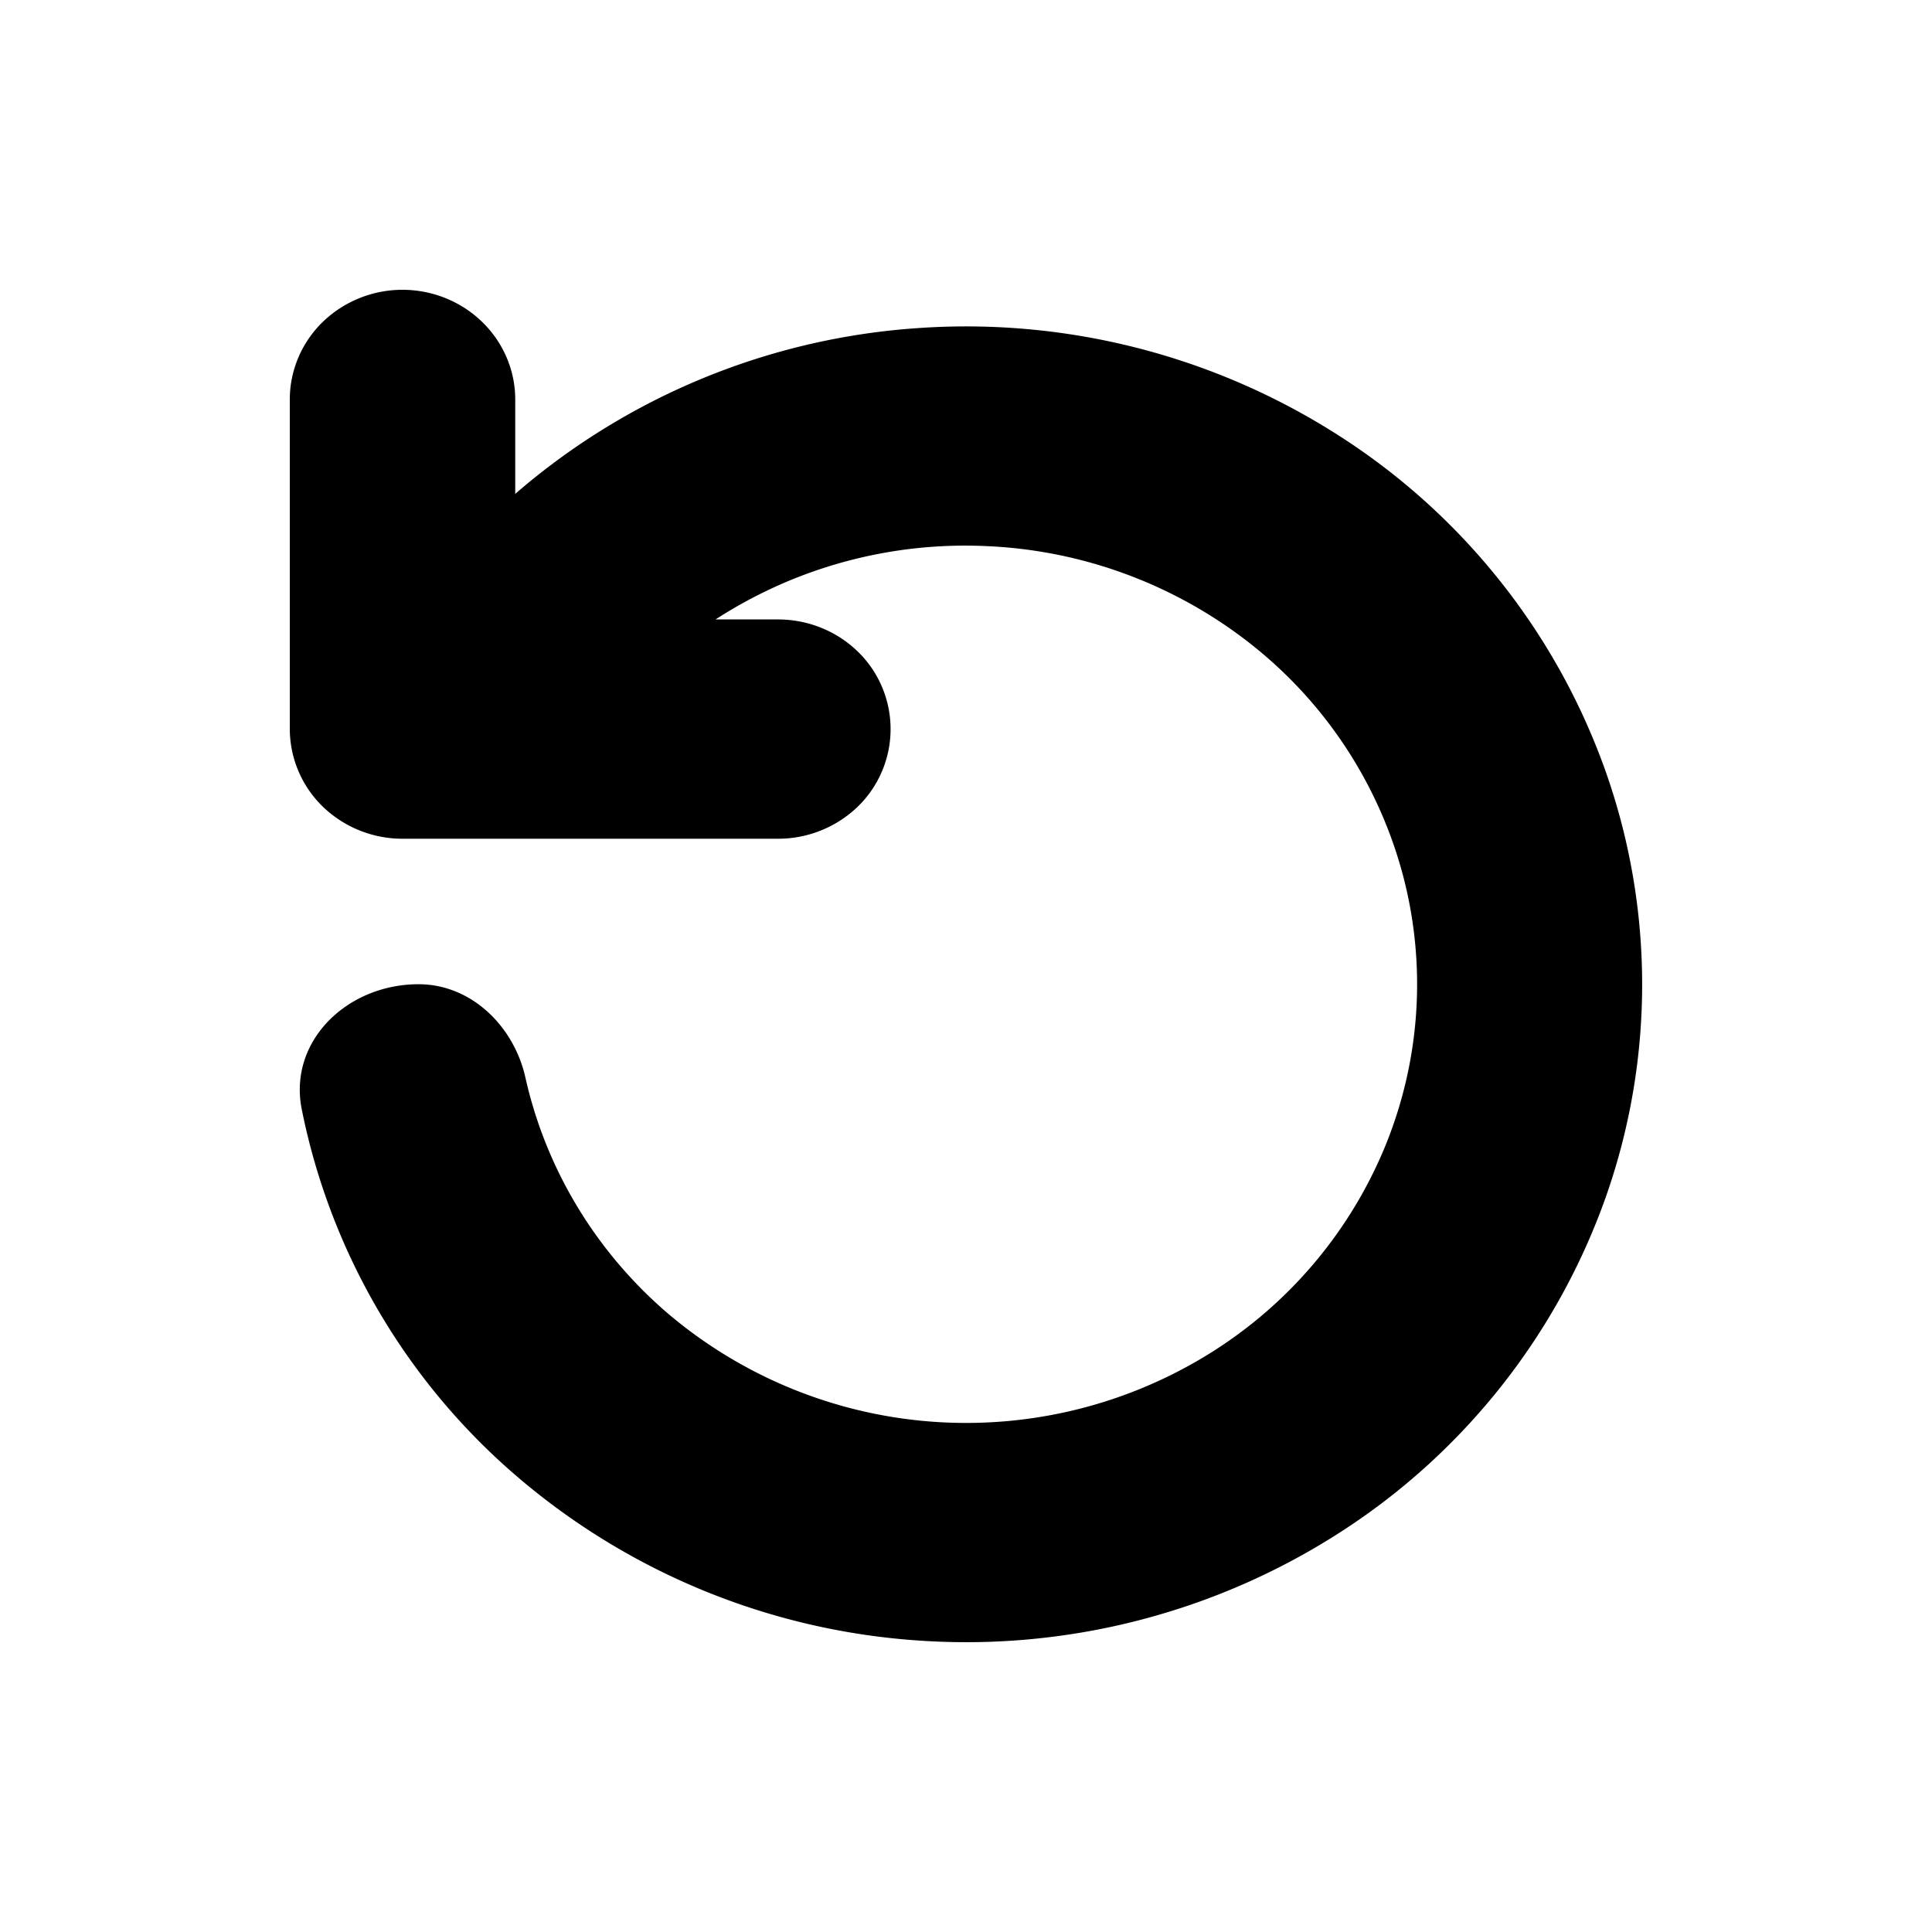 <svg xmlns="http://www.w3.org/2000/svg" width="16" height="16" fill="currentColor"><path d="M2.4 3.308c0-.24.098-.472.273-.642a.95.95 0 0 1 .66-.266c.248 0 .485.096.66.266s.274.401.274.642v.782A5.68 5.68 0 0 1 7.59 2.718a5.72 5.72 0 0 1 3.494.887 5.47 5.47 0 0 1 2.211 2.777 5.3 5.3 0 0 1 .01 3.513 5.47 5.47 0 0 1-2.196 2.788 5.72 5.72 0 0 1-3.49.904 5.7 5.7 0 0 1-3.331-1.354 5.4 5.4 0 0 1-1.79-3.051c-.109-.563.379-1.031.968-1.031.441 0 .791.352.885.772.17.759.584 1.445 1.184 1.958a3.82 3.82 0 0 0 4.42.366 3.66 3.66 0 0 0 1.508-1.734c.3-.72.354-1.515.155-2.267a3.62 3.62 0 0 0-1.26-1.913 3.8 3.8 0 0 0-2.182-.81 3.8 3.8 0 0 0-2.25.607h.518c.248 0 .485.096.66.266a.895.895 0 0 1 0 1.284.95.95 0 0 1-.66.266H3.333a.95.95 0 0 1-.66-.266.9.9 0 0 1-.273-.642z"/></svg>